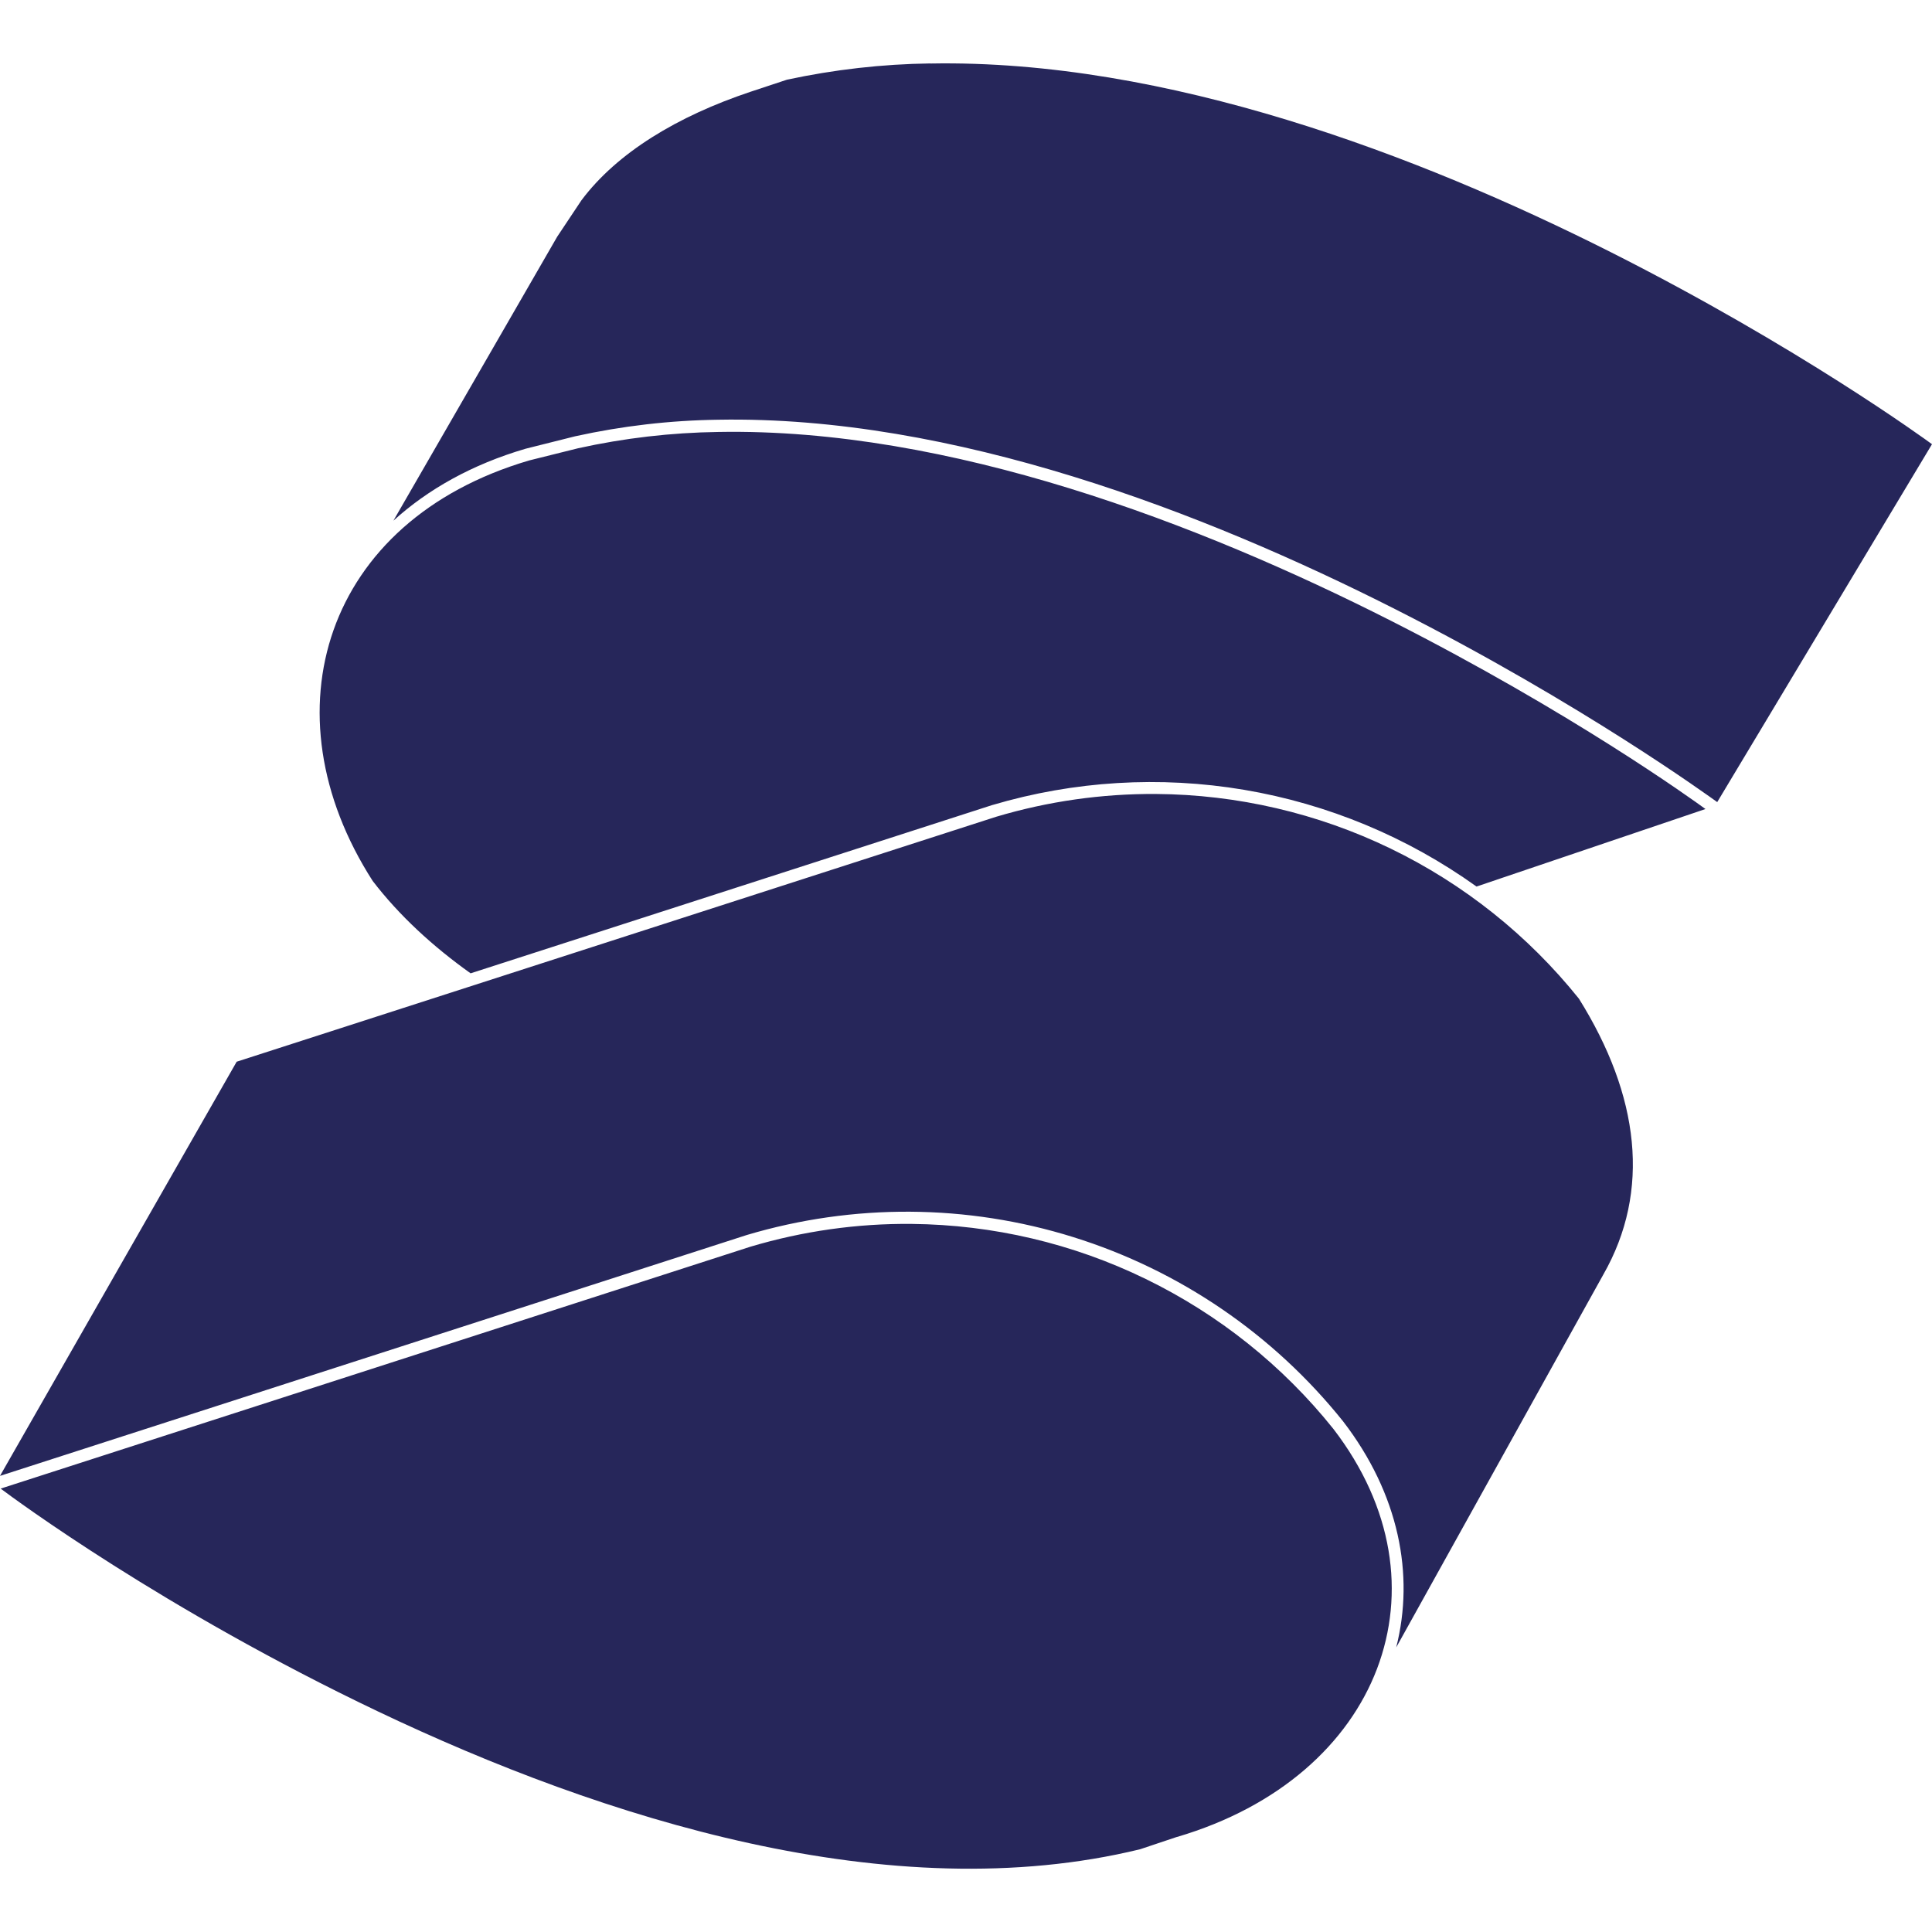 <svg xmlns="http://www.w3.org/2000/svg" width="24" height="24" viewBox="0 0 24 24" fill="none">
  <g clip-path="url(#clip0_140_33)">
    <path d="M11.558 0.788C10.959 0.796 10.362 0.864 9.776 0.99L9.323 1.14C8.417 1.443 7.667 1.895 7.223 2.488L6.922 2.94L4.887 6.468C5.313 6.081 5.861 5.77 6.53 5.574L7.144 5.42C7.728 5.291 8.324 5.222 8.922 5.214C11.838 5.161 14.955 6.362 17.345 7.574C19.662 8.749 21.233 9.894 21.332 9.964L24 5.518C23.918 5.458 22.34 4.308 20.009 3.132C17.616 1.926 14.488 0.736 11.559 0.789L11.558 0.788ZM8.924 5.366C8.337 5.374 7.752 5.442 7.179 5.569L6.573 5.72C5.295 6.096 4.478 6.88 4.143 7.828C3.809 8.776 3.955 9.893 4.63 10.944C4.96 11.374 5.377 11.757 5.846 12.091L12.328 10H12.329C13.342 9.7 14.411 9.636 15.453 9.811C16.495 9.987 17.483 10.398 18.342 11.013L21.186 10.05C21.016 9.926 19.523 8.85 17.276 7.71C14.897 6.504 11.797 5.314 8.924 5.366ZM14.359 9.863C13.687 9.859 13.019 9.954 12.375 10.146L2.94 13.189L0 18.334L9.276 15.342C10.601 14.947 12.014 14.956 13.333 15.368C14.653 15.78 15.82 16.577 16.684 17.656C17.379 18.559 17.574 19.563 17.344 20.465L19.916 15.835C20.511 14.794 20.366 13.61 19.614 12.406C18.982 11.618 18.183 10.981 17.274 10.541C16.365 10.101 15.369 9.87 14.359 9.863ZM11.328 15.204C10.649 15.197 9.973 15.293 9.322 15.487L0.008 18.492C0.183 18.623 2.028 19.99 4.695 21.26C7.492 22.592 11.065 23.727 14.163 22.972L14.617 22.82H14.619C15.897 22.444 16.753 21.658 17.106 20.73C17.459 19.8 17.313 18.726 16.565 17.752C15.936 16.965 15.139 16.329 14.233 15.888C13.328 15.447 12.335 15.214 11.328 15.204Z" fill="#26265A"/>
  </g>
  <defs>
    <clipPath id="clip0_140_33">
      <rect width="24" height="24" fill="white"/>
    </clipPath>
  </defs>
</svg>
